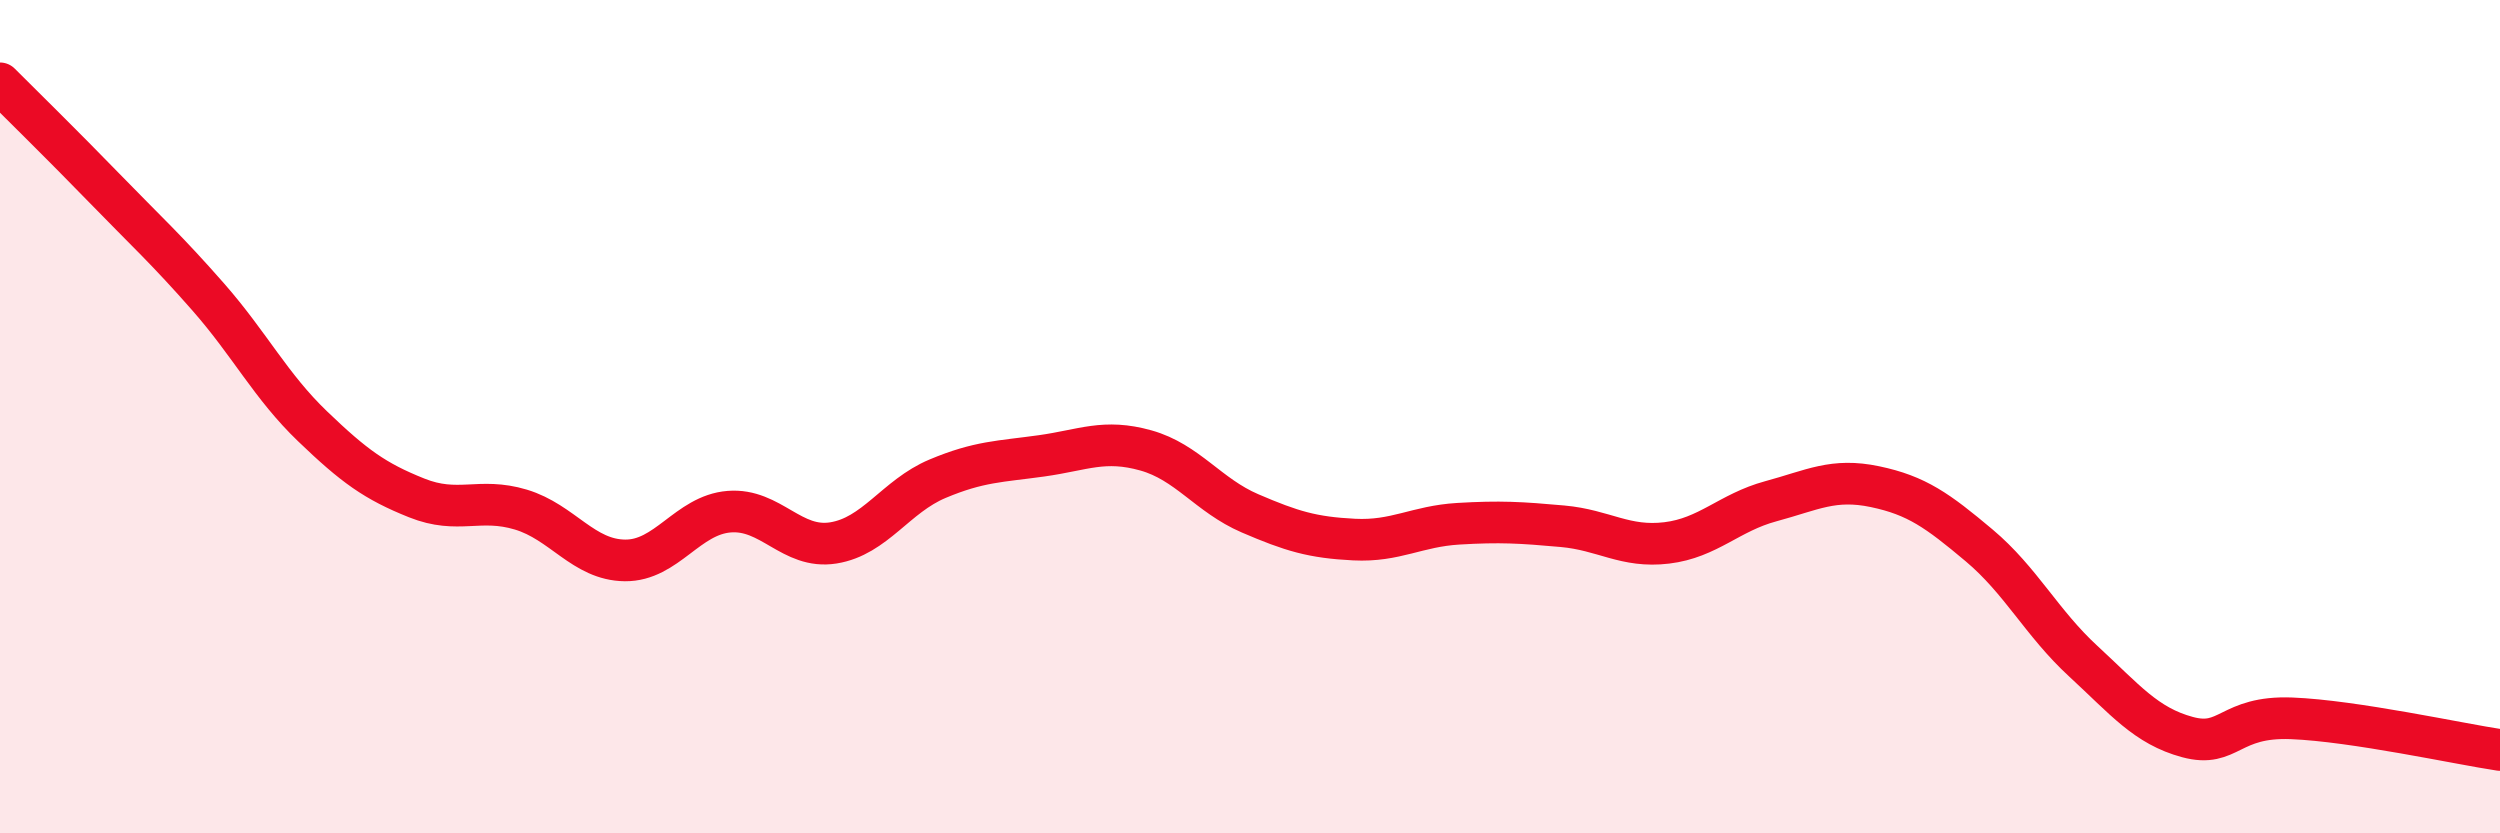 
    <svg width="60" height="20" viewBox="0 0 60 20" xmlns="http://www.w3.org/2000/svg">
      <path
        d="M 0,2 C 0.5,2.5 1.5,3.48 2.5,4.51 C 3.5,5.54 4,5.99 5,7.13 C 6,8.27 6.5,9.27 7.5,10.23 C 8.5,11.19 9,11.55 10,11.95 C 11,12.35 11.5,11.93 12.5,12.23 C 13.5,12.53 14,13.44 15,13.45 C 16,13.46 16.5,12.36 17.5,12.28 C 18.5,12.2 19,13.19 20,13.03 C 21,12.87 21.5,11.91 22.5,11.49 C 23.5,11.07 24,11.08 25,10.94 C 26,10.8 26.5,10.53 27.5,10.81 C 28.5,11.09 29,11.89 30,12.32 C 31,12.75 31.5,12.9 32.5,12.95 C 33.5,13 34,12.63 35,12.57 C 36,12.51 36.5,12.54 37.5,12.63 C 38.5,12.72 39,13.15 40,13.03 C 41,12.91 41.5,12.3 42.5,12.03 C 43.5,11.76 44,11.47 45,11.68 C 46,11.89 46.5,12.25 47.5,13.09 C 48.5,13.93 49,14.95 50,15.87 C 51,16.79 51.5,17.42 52.5,17.69 C 53.5,17.96 53.5,17.18 55,17.24 C 56.5,17.3 59,17.85 60,18L60 20L0 20Z"
        fill="#EB0A25"
        opacity="0.1"
        stroke-linecap="round"
        stroke-linejoin="round"
      />
      <path
        d="M 0,2 C 0.5,2.5 1.5,3.48 2.5,4.51 C 3.5,5.54 4,5.99 5,7.13 C 6,8.27 6.5,9.27 7.5,10.23 C 8.5,11.19 9,11.55 10,11.95 C 11,12.35 11.5,11.93 12.5,12.23 C 13.5,12.53 14,13.44 15,13.45 C 16,13.46 16.5,12.36 17.5,12.28 C 18.5,12.2 19,13.19 20,13.03 C 21,12.87 21.5,11.91 22.5,11.49 C 23.5,11.07 24,11.08 25,10.94 C 26,10.8 26.5,10.53 27.5,10.81 C 28.5,11.09 29,11.89 30,12.32 C 31,12.75 31.5,12.9 32.5,12.95 C 33.5,13 34,12.63 35,12.57 C 36,12.51 36.5,12.54 37.5,12.63 C 38.5,12.72 39,13.15 40,13.03 C 41,12.91 41.5,12.3 42.5,12.03 C 43.5,11.76 44,11.47 45,11.68 C 46,11.89 46.5,12.25 47.5,13.09 C 48.5,13.93 49,14.95 50,15.87 C 51,16.79 51.5,17.42 52.5,17.69 C 53.5,17.96 53.5,17.18 55,17.24 C 56.5,17.3 59,17.85 60,18"
        stroke="#EB0A25"
        stroke-width="1"
        fill="none"
        stroke-linecap="round"
        stroke-linejoin="round"
      />
    </svg>
  